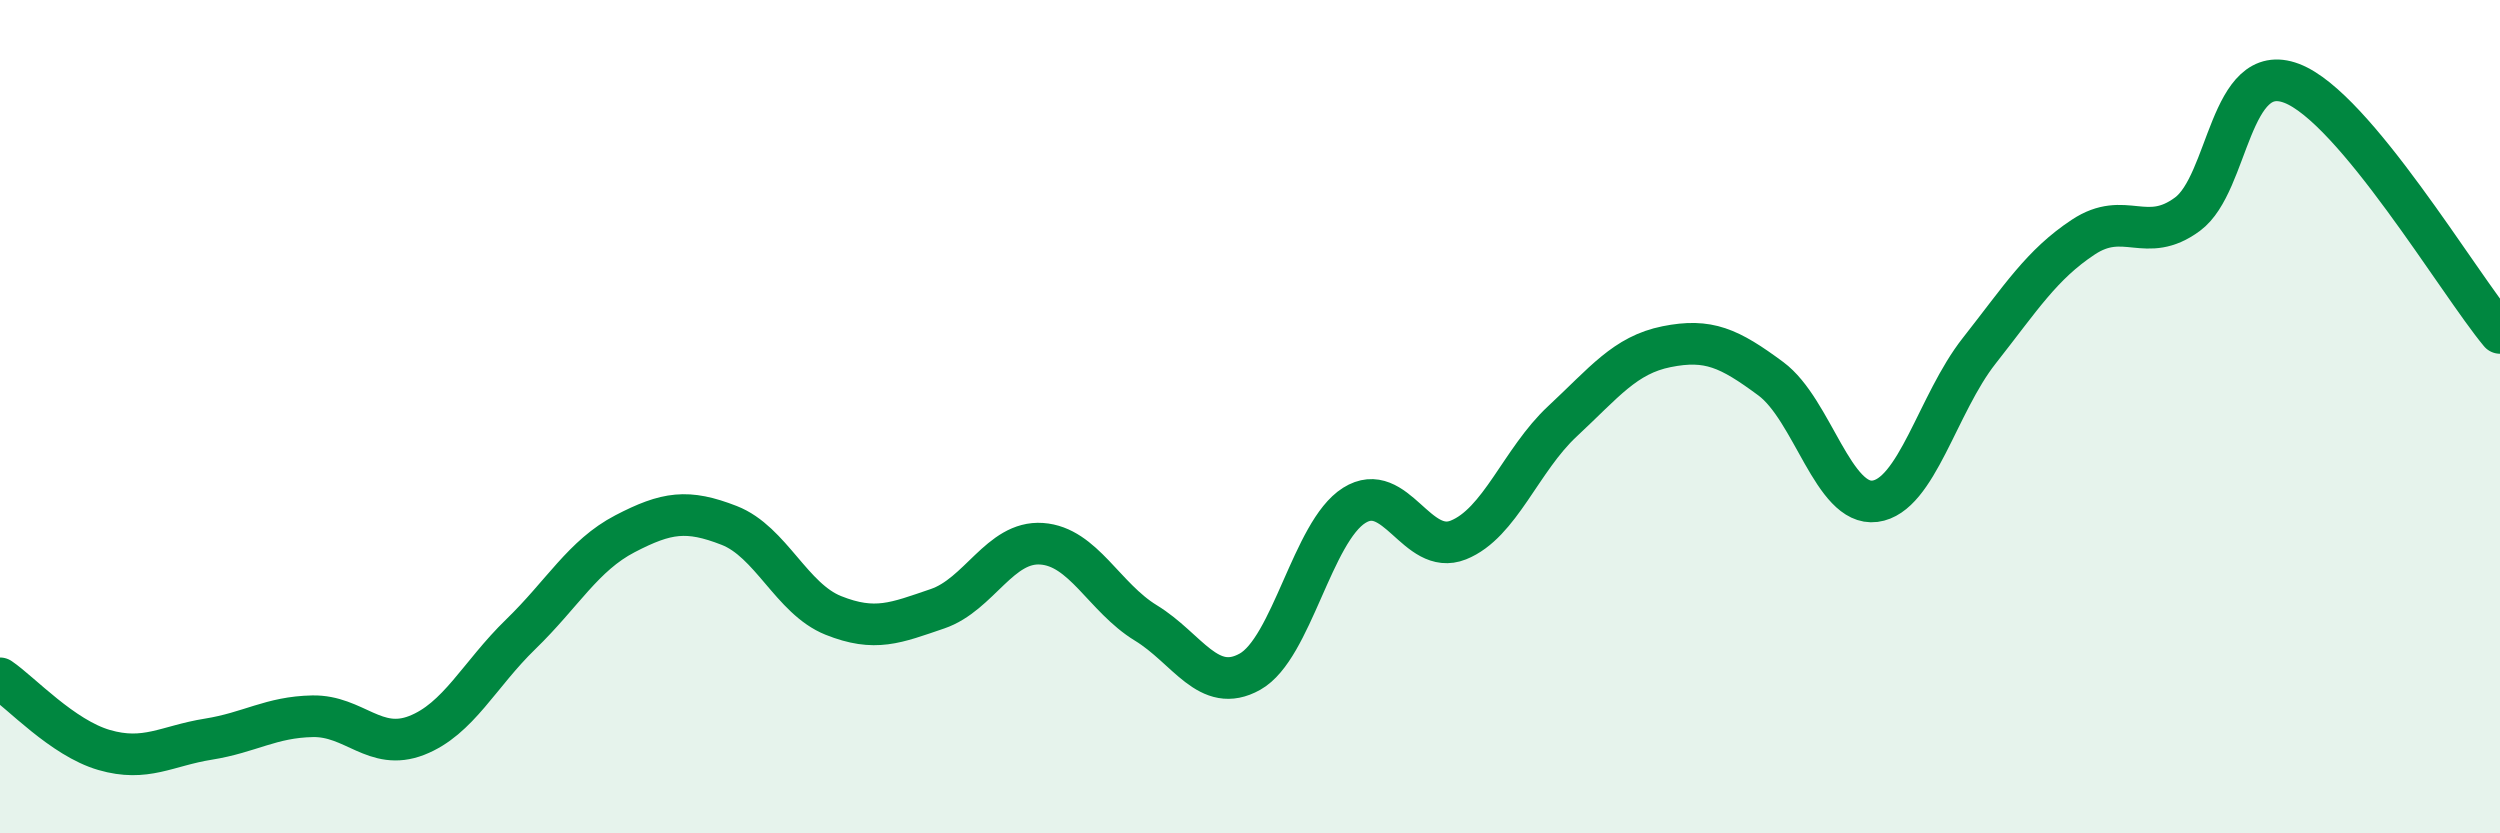 
    <svg width="60" height="20" viewBox="0 0 60 20" xmlns="http://www.w3.org/2000/svg">
      <path
        d="M 0,16.28 C 0.5,16.62 1.5,17.71 2.5,18 C 3.5,18.29 4,17.9 5,17.74 C 6,17.58 6.5,17.21 7.5,17.19 C 8.5,17.17 9,18.04 10,17.65 C 11,17.26 11.5,16.19 12.5,15.22 C 13.5,14.25 14,13.33 15,12.81 C 16,12.29 16.5,12.22 17.5,12.61 C 18.5,13 19,14.37 20,14.77 C 21,15.17 21.5,14.95 22.5,14.61 C 23.5,14.27 24,12.98 25,13.05 C 26,13.12 26.5,14.34 27.5,14.95 C 28.5,15.56 29,16.68 30,16.12 C 31,15.56 31.5,12.76 32.5,12.13 C 33.5,11.5 34,13.36 35,12.96 C 36,12.56 36.5,11.04 37.5,10.11 C 38.5,9.18 39,8.52 40,8.32 C 41,8.12 41.5,8.35 42.5,9.09 C 43.5,9.83 44,12.16 45,12.03 C 46,11.9 46.5,9.69 47.5,8.42 C 48.5,7.15 49,6.35 50,5.69 C 51,5.03 51.5,5.88 52.5,5.14 C 53.5,4.4 53.5,1.43 55,2 C 56.5,2.57 59,6.79 60,7.99L60 20L0 20Z"
        fill="#008740"
        opacity="0.1"
        stroke-linecap="round"
        stroke-linejoin="round"
      />
      <path
        d="M 0,16.28 C 0.5,16.62 1.5,17.71 2.5,18 C 3.5,18.29 4,17.9 5,17.74 C 6,17.58 6.5,17.21 7.5,17.19 C 8.5,17.17 9,18.04 10,17.65 C 11,17.26 11.5,16.19 12.5,15.22 C 13.5,14.25 14,13.33 15,12.81 C 16,12.29 16.5,12.22 17.5,12.61 C 18.5,13 19,14.37 20,14.77 C 21,15.17 21.5,14.95 22.5,14.61 C 23.5,14.27 24,12.98 25,13.05 C 26,13.12 26.5,14.34 27.5,14.95 C 28.5,15.56 29,16.68 30,16.12 C 31,15.56 31.5,12.76 32.5,12.13 C 33.5,11.5 34,13.36 35,12.96 C 36,12.56 36.5,11.04 37.5,10.11 C 38.5,9.18 39,8.52 40,8.32 C 41,8.12 41.5,8.35 42.5,9.09 C 43.5,9.83 44,12.16 45,12.03 C 46,11.9 46.5,9.69 47.5,8.42 C 48.5,7.15 49,6.35 50,5.69 C 51,5.03 51.5,5.88 52.5,5.14 C 53.5,4.4 53.5,1.43 55,2 C 56.5,2.57 59,6.79 60,7.99"
        stroke="#008740"
        stroke-width="1"
        fill="none"
        stroke-linecap="round"
        stroke-linejoin="round"
      />
    </svg>
  